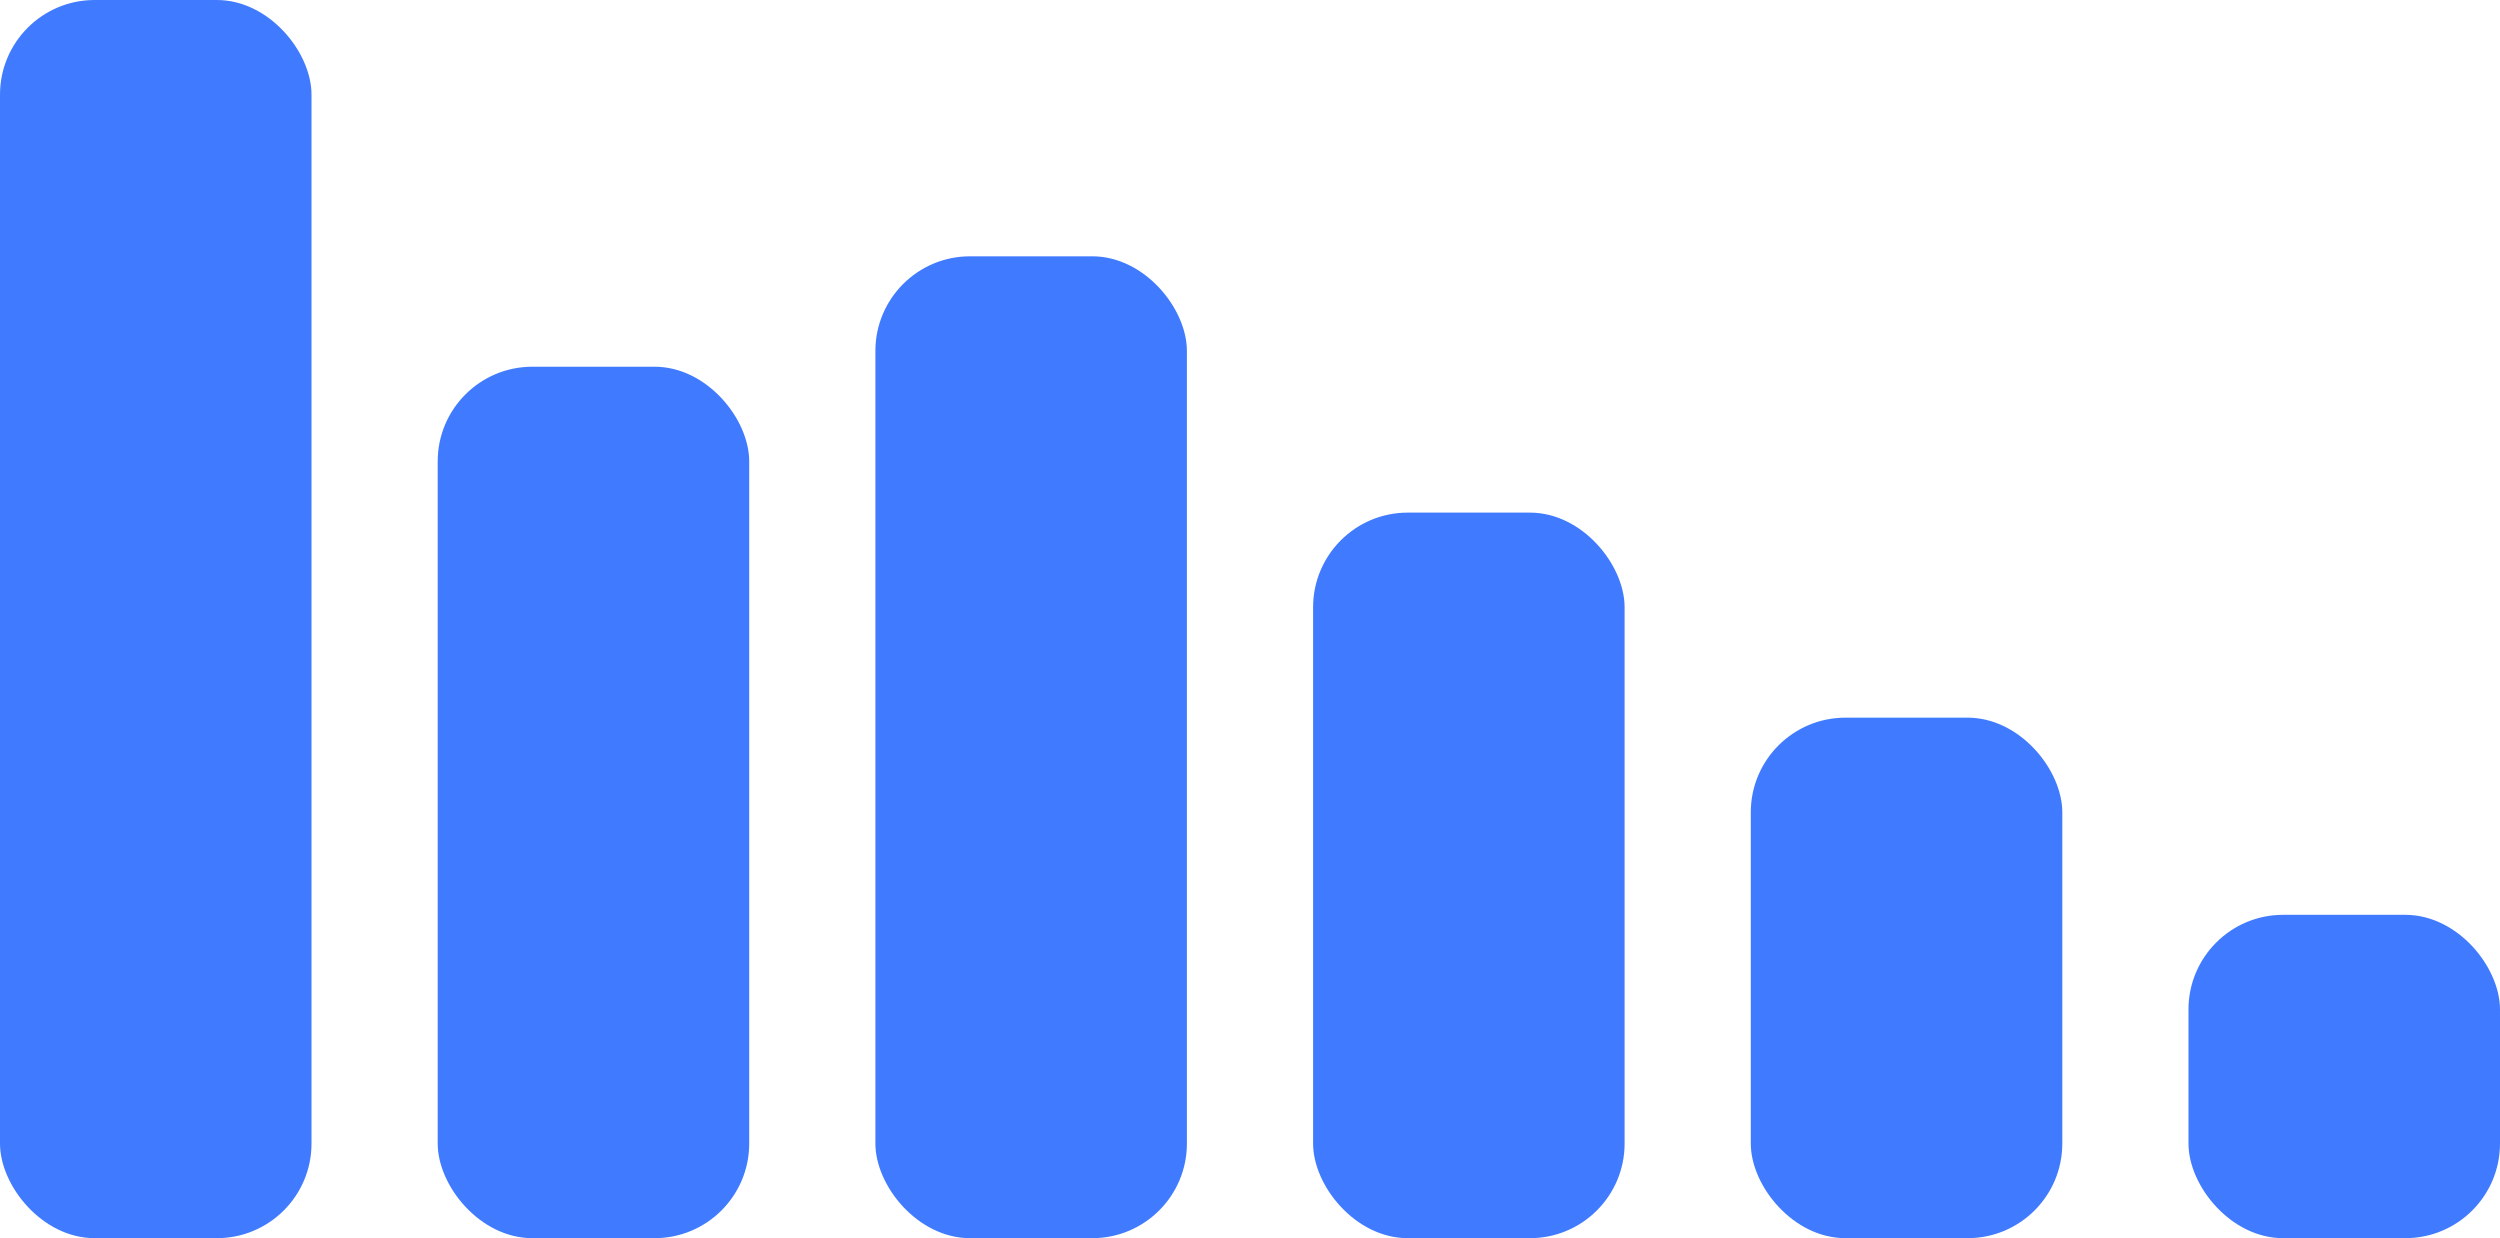 <svg width="634" height="314" viewBox="0 0 634 314" fill="none" xmlns="http://www.w3.org/2000/svg">
<rect width="79" height="314" rx="24" fill="#407BFF"/>
<rect x="111" y="93" width="79" height="221" rx="24" fill="#407BFF"/>
<rect x="222" y="65" width="79" height="249" rx="24" fill="#407BFF"/>
<rect x="333" y="130" width="79" height="184" rx="24" fill="#407BFF"/>
<rect x="444" y="182" width="79" height="132" rx="24" fill="#407BFF"/>
<rect x="555" y="232" width="79" height="82" rx="24" fill="#407BFF"/>
</svg>
